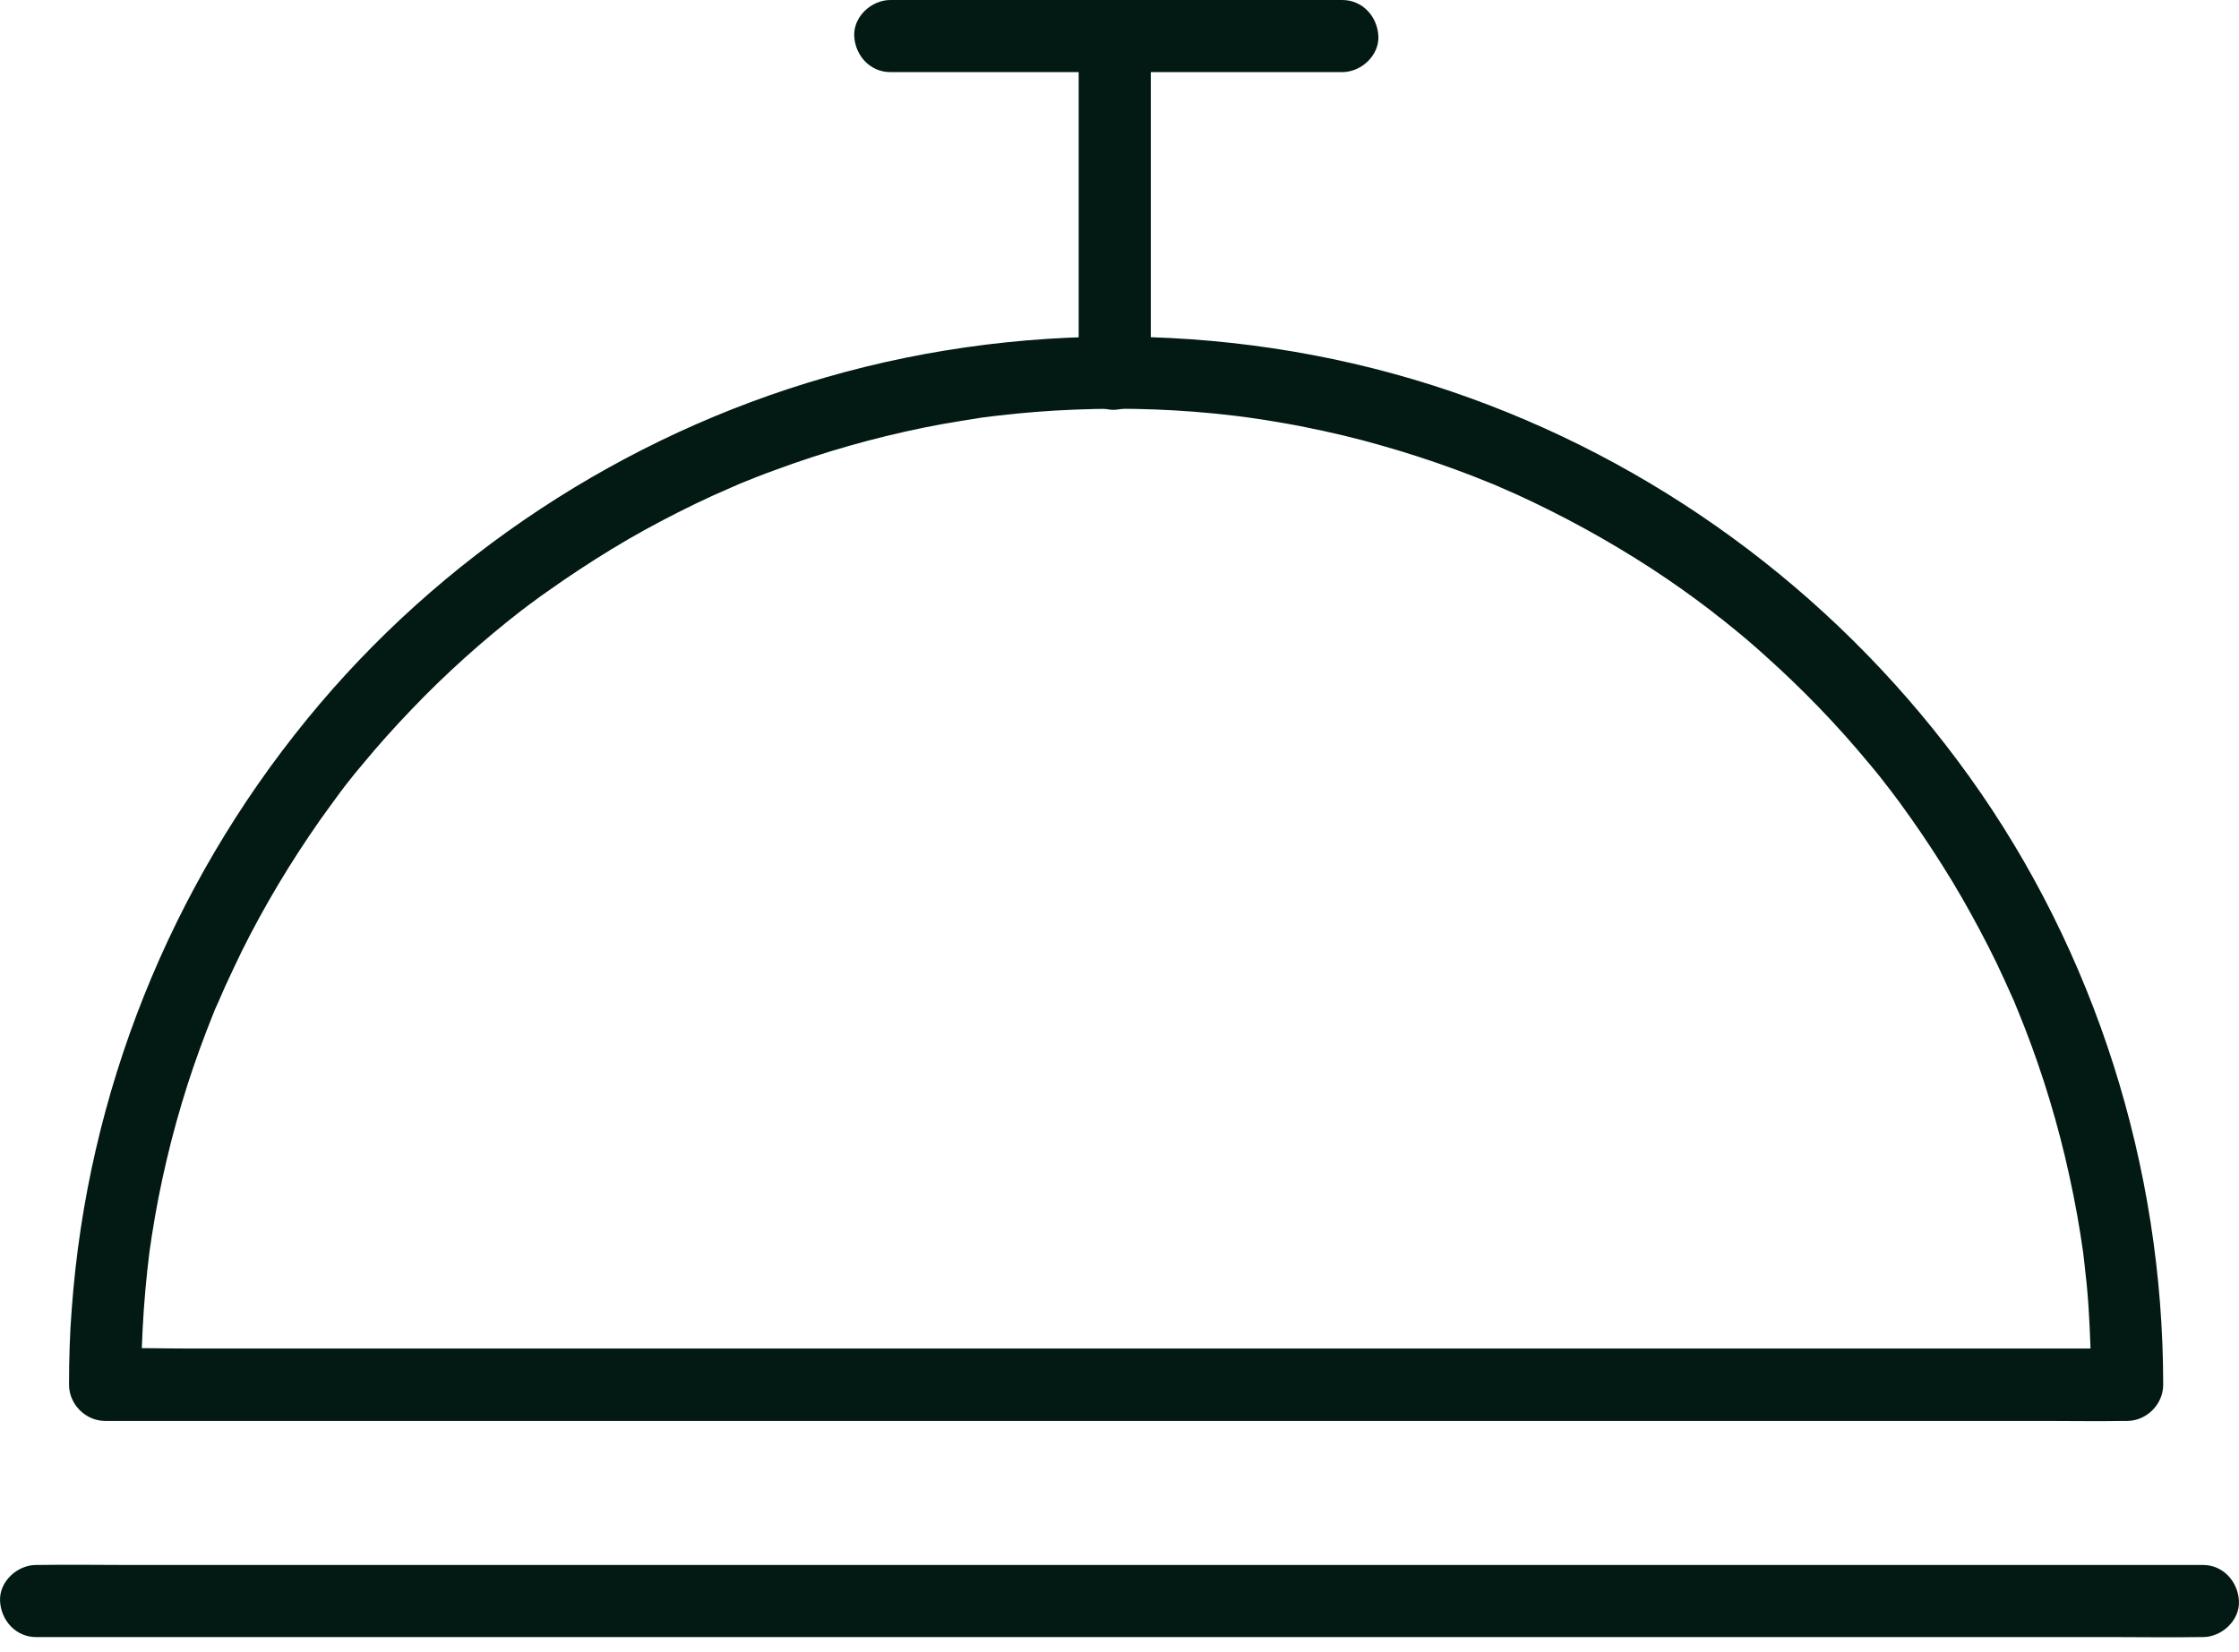 <svg width="42" height="31" viewBox="0 0 42 31" fill="none" xmlns="http://www.w3.org/2000/svg">
<path d="M39.225 25.956C39.225 25.965 39.225 25.969 39.225 25.978C39.451 25.753 39.676 25.527 39.902 25.302C39.564 25.302 39.23 25.302 38.892 25.302C37.972 25.302 37.047 25.302 36.127 25.302C34.769 25.302 33.412 25.302 32.054 25.302C30.39 25.302 28.726 25.302 27.061 25.302C25.244 25.302 23.431 25.302 21.613 25.302C19.782 25.302 17.946 25.302 16.115 25.302C14.402 25.302 12.683 25.302 10.969 25.302C9.526 25.302 8.083 25.302 6.635 25.302C5.593 25.302 4.551 25.302 3.509 25.302C3.018 25.302 2.526 25.284 2.035 25.302C2.012 25.302 1.994 25.302 1.971 25.302C2.197 25.527 2.422 25.753 2.648 25.978C2.648 25.509 2.666 25.036 2.698 24.567C2.716 24.319 2.738 24.066 2.765 23.818C2.779 23.714 2.788 23.611 2.801 23.511C2.828 23.308 2.779 23.647 2.81 23.444C2.824 23.363 2.833 23.281 2.846 23.2C2.995 22.235 3.221 21.279 3.518 20.35C3.663 19.899 3.825 19.457 4.001 19.019C4.019 18.974 4.037 18.924 4.06 18.879C4.136 18.695 4.006 19.001 4.087 18.821C4.136 18.713 4.181 18.6 4.231 18.492C4.33 18.275 4.434 18.059 4.538 17.842C4.962 16.99 5.453 16.173 5.999 15.393C6.125 15.217 6.252 15.041 6.382 14.865C6.391 14.852 6.513 14.694 6.418 14.816C6.455 14.771 6.491 14.721 6.527 14.676C6.612 14.568 6.698 14.46 6.788 14.356C7.081 13.999 7.393 13.652 7.713 13.318C8.358 12.642 9.057 12.015 9.797 11.442C9.679 11.532 9.833 11.415 9.846 11.406C9.891 11.37 9.941 11.334 9.991 11.298C10.085 11.226 10.18 11.158 10.279 11.09C10.473 10.951 10.667 10.82 10.866 10.689C11.262 10.427 11.668 10.179 12.083 9.949C12.503 9.719 12.927 9.503 13.36 9.304C13.45 9.264 13.54 9.223 13.635 9.183C13.689 9.16 13.743 9.133 13.802 9.11C13.982 9.029 13.675 9.16 13.86 9.083C14.081 8.993 14.307 8.903 14.532 8.822C15.443 8.484 16.381 8.217 17.333 8.023C17.554 7.978 17.775 7.938 18.001 7.902C18.122 7.884 18.244 7.861 18.366 7.843C18.384 7.839 18.587 7.811 18.433 7.834C18.515 7.825 18.596 7.811 18.682 7.802C19.178 7.744 19.678 7.703 20.179 7.685C21.167 7.645 22.159 7.681 23.138 7.798C23.201 7.807 23.259 7.811 23.323 7.821C23.341 7.821 23.544 7.852 23.39 7.83C23.512 7.848 23.634 7.866 23.756 7.884C23.999 7.924 24.243 7.965 24.482 8.014C24.96 8.109 25.438 8.222 25.907 8.357C26.371 8.488 26.831 8.637 27.287 8.804C27.494 8.88 27.697 8.957 27.905 9.043C27.959 9.065 28.018 9.088 28.072 9.11C27.932 9.052 28.117 9.128 28.13 9.137C28.239 9.187 28.351 9.232 28.46 9.282C29.326 9.679 30.165 10.139 30.963 10.657C31.36 10.915 31.747 11.19 32.122 11.478C32.005 11.388 32.158 11.505 32.172 11.519C32.212 11.55 32.248 11.582 32.289 11.609C32.374 11.677 32.456 11.744 32.541 11.812C32.74 11.974 32.934 12.141 33.123 12.313C33.813 12.931 34.458 13.598 35.049 14.311C35.126 14.401 35.198 14.491 35.275 14.586C35.311 14.631 35.347 14.681 35.383 14.726C35.392 14.739 35.514 14.893 35.423 14.775C35.568 14.965 35.708 15.154 35.843 15.348C36.118 15.736 36.375 16.133 36.623 16.539C36.867 16.945 37.097 17.364 37.313 17.788C37.412 17.982 37.507 18.18 37.597 18.379C37.647 18.487 37.696 18.595 37.746 18.708C37.769 18.762 37.796 18.816 37.818 18.875C37.76 18.74 37.836 18.924 37.841 18.934C38.211 19.831 38.508 20.751 38.734 21.694C38.846 22.172 38.946 22.654 39.022 23.137C39.041 23.259 39.059 23.381 39.077 23.502C39.059 23.358 39.095 23.651 39.099 23.692C39.131 23.962 39.158 24.229 39.176 24.499C39.207 24.986 39.225 25.473 39.225 25.956C39.225 26.308 39.537 26.651 39.902 26.632C40.267 26.614 40.578 26.335 40.578 25.956C40.574 21.897 39.307 17.869 36.939 14.568C34.607 11.32 31.346 8.835 27.589 7.473C23.738 6.075 19.426 5.944 15.488 7.081C11.695 8.172 8.254 10.436 5.76 13.494C3.189 16.642 1.638 20.512 1.345 24.571C1.308 25.04 1.295 25.514 1.295 25.983C1.295 26.348 1.606 26.66 1.971 26.66C2.31 26.66 2.643 26.66 2.982 26.66C3.902 26.66 4.826 26.66 5.746 26.66C7.104 26.66 8.462 26.66 9.819 26.66C11.483 26.66 13.148 26.66 14.812 26.66C16.63 26.66 18.443 26.66 20.26 26.66C22.091 26.66 23.927 26.66 25.758 26.66C27.472 26.66 29.19 26.66 30.904 26.66C32.347 26.66 33.791 26.66 35.238 26.66C36.28 26.66 37.322 26.66 38.364 26.66C38.856 26.66 39.347 26.669 39.839 26.66C39.861 26.66 39.879 26.66 39.902 26.66C40.267 26.66 40.578 26.348 40.578 25.983C40.578 25.974 40.578 25.969 40.578 25.96C40.578 25.609 40.267 25.266 39.902 25.284C39.537 25.297 39.225 25.577 39.225 25.956Z" fill="#021A13"/>
<path d="M41.323 29.363C40.962 29.363 40.597 29.363 40.236 29.363C39.248 29.363 38.265 29.363 37.277 29.363C35.82 29.363 34.364 29.363 32.902 29.363C31.125 29.363 29.344 29.363 27.567 29.363C25.618 29.363 23.67 29.363 21.722 29.363C19.755 29.363 17.789 29.363 15.822 29.363C13.987 29.363 12.156 29.363 10.32 29.363C8.768 29.363 7.221 29.363 5.67 29.363C4.556 29.363 3.442 29.363 2.328 29.363C1.8 29.363 1.273 29.354 0.745 29.363C0.722 29.363 0.7 29.363 0.677 29.363C0.325 29.363 -0.017 29.674 0.001 30.039C0.019 30.405 0.298 30.716 0.677 30.716C1.038 30.716 1.403 30.716 1.764 30.716C2.752 30.716 3.735 30.716 4.723 30.716C6.18 30.716 7.636 30.716 9.098 30.716C10.875 30.716 12.656 30.716 14.433 30.716C16.382 30.716 18.33 30.716 20.278 30.716C22.245 30.716 24.211 30.716 26.178 30.716C28.013 30.716 29.844 30.716 31.68 30.716C33.232 30.716 34.779 30.716 36.33 30.716C37.444 30.716 38.558 30.716 39.672 30.716C40.2 30.716 40.727 30.725 41.255 30.716C41.278 30.716 41.3 30.716 41.323 30.716C41.675 30.716 42.017 30.405 41.999 30.039C41.981 29.674 41.702 29.363 41.323 29.363Z" fill="#021A13"/>
<path d="M20.234 0.699C20.234 2.543 20.234 4.393 20.234 6.237C20.234 6.494 20.234 6.756 20.234 7.013C20.234 7.365 20.546 7.707 20.911 7.689C21.276 7.671 21.587 7.392 21.587 7.013C21.587 5.168 21.587 3.319 21.587 1.474C21.587 1.217 21.587 0.956 21.587 0.699C21.587 0.347 21.276 0.004 20.911 0.022C20.546 0.04 20.234 0.32 20.234 0.699Z" fill="#021A13"/>
<path d="M16.701 1.353C17.657 1.353 18.608 1.353 19.565 1.353C21.084 1.353 22.609 1.353 24.129 1.353C24.481 1.353 24.828 1.353 25.18 1.353C25.532 1.353 25.874 1.042 25.856 0.677C25.838 0.311 25.559 0 25.18 0C24.224 0 23.272 0 22.316 0C20.796 0 19.271 0 17.752 0C17.4 0 17.052 0 16.701 0C16.349 0 16.006 0.311 16.024 0.677C16.042 1.042 16.322 1.353 16.701 1.353Z" fill="#021A13"/>
</svg>
